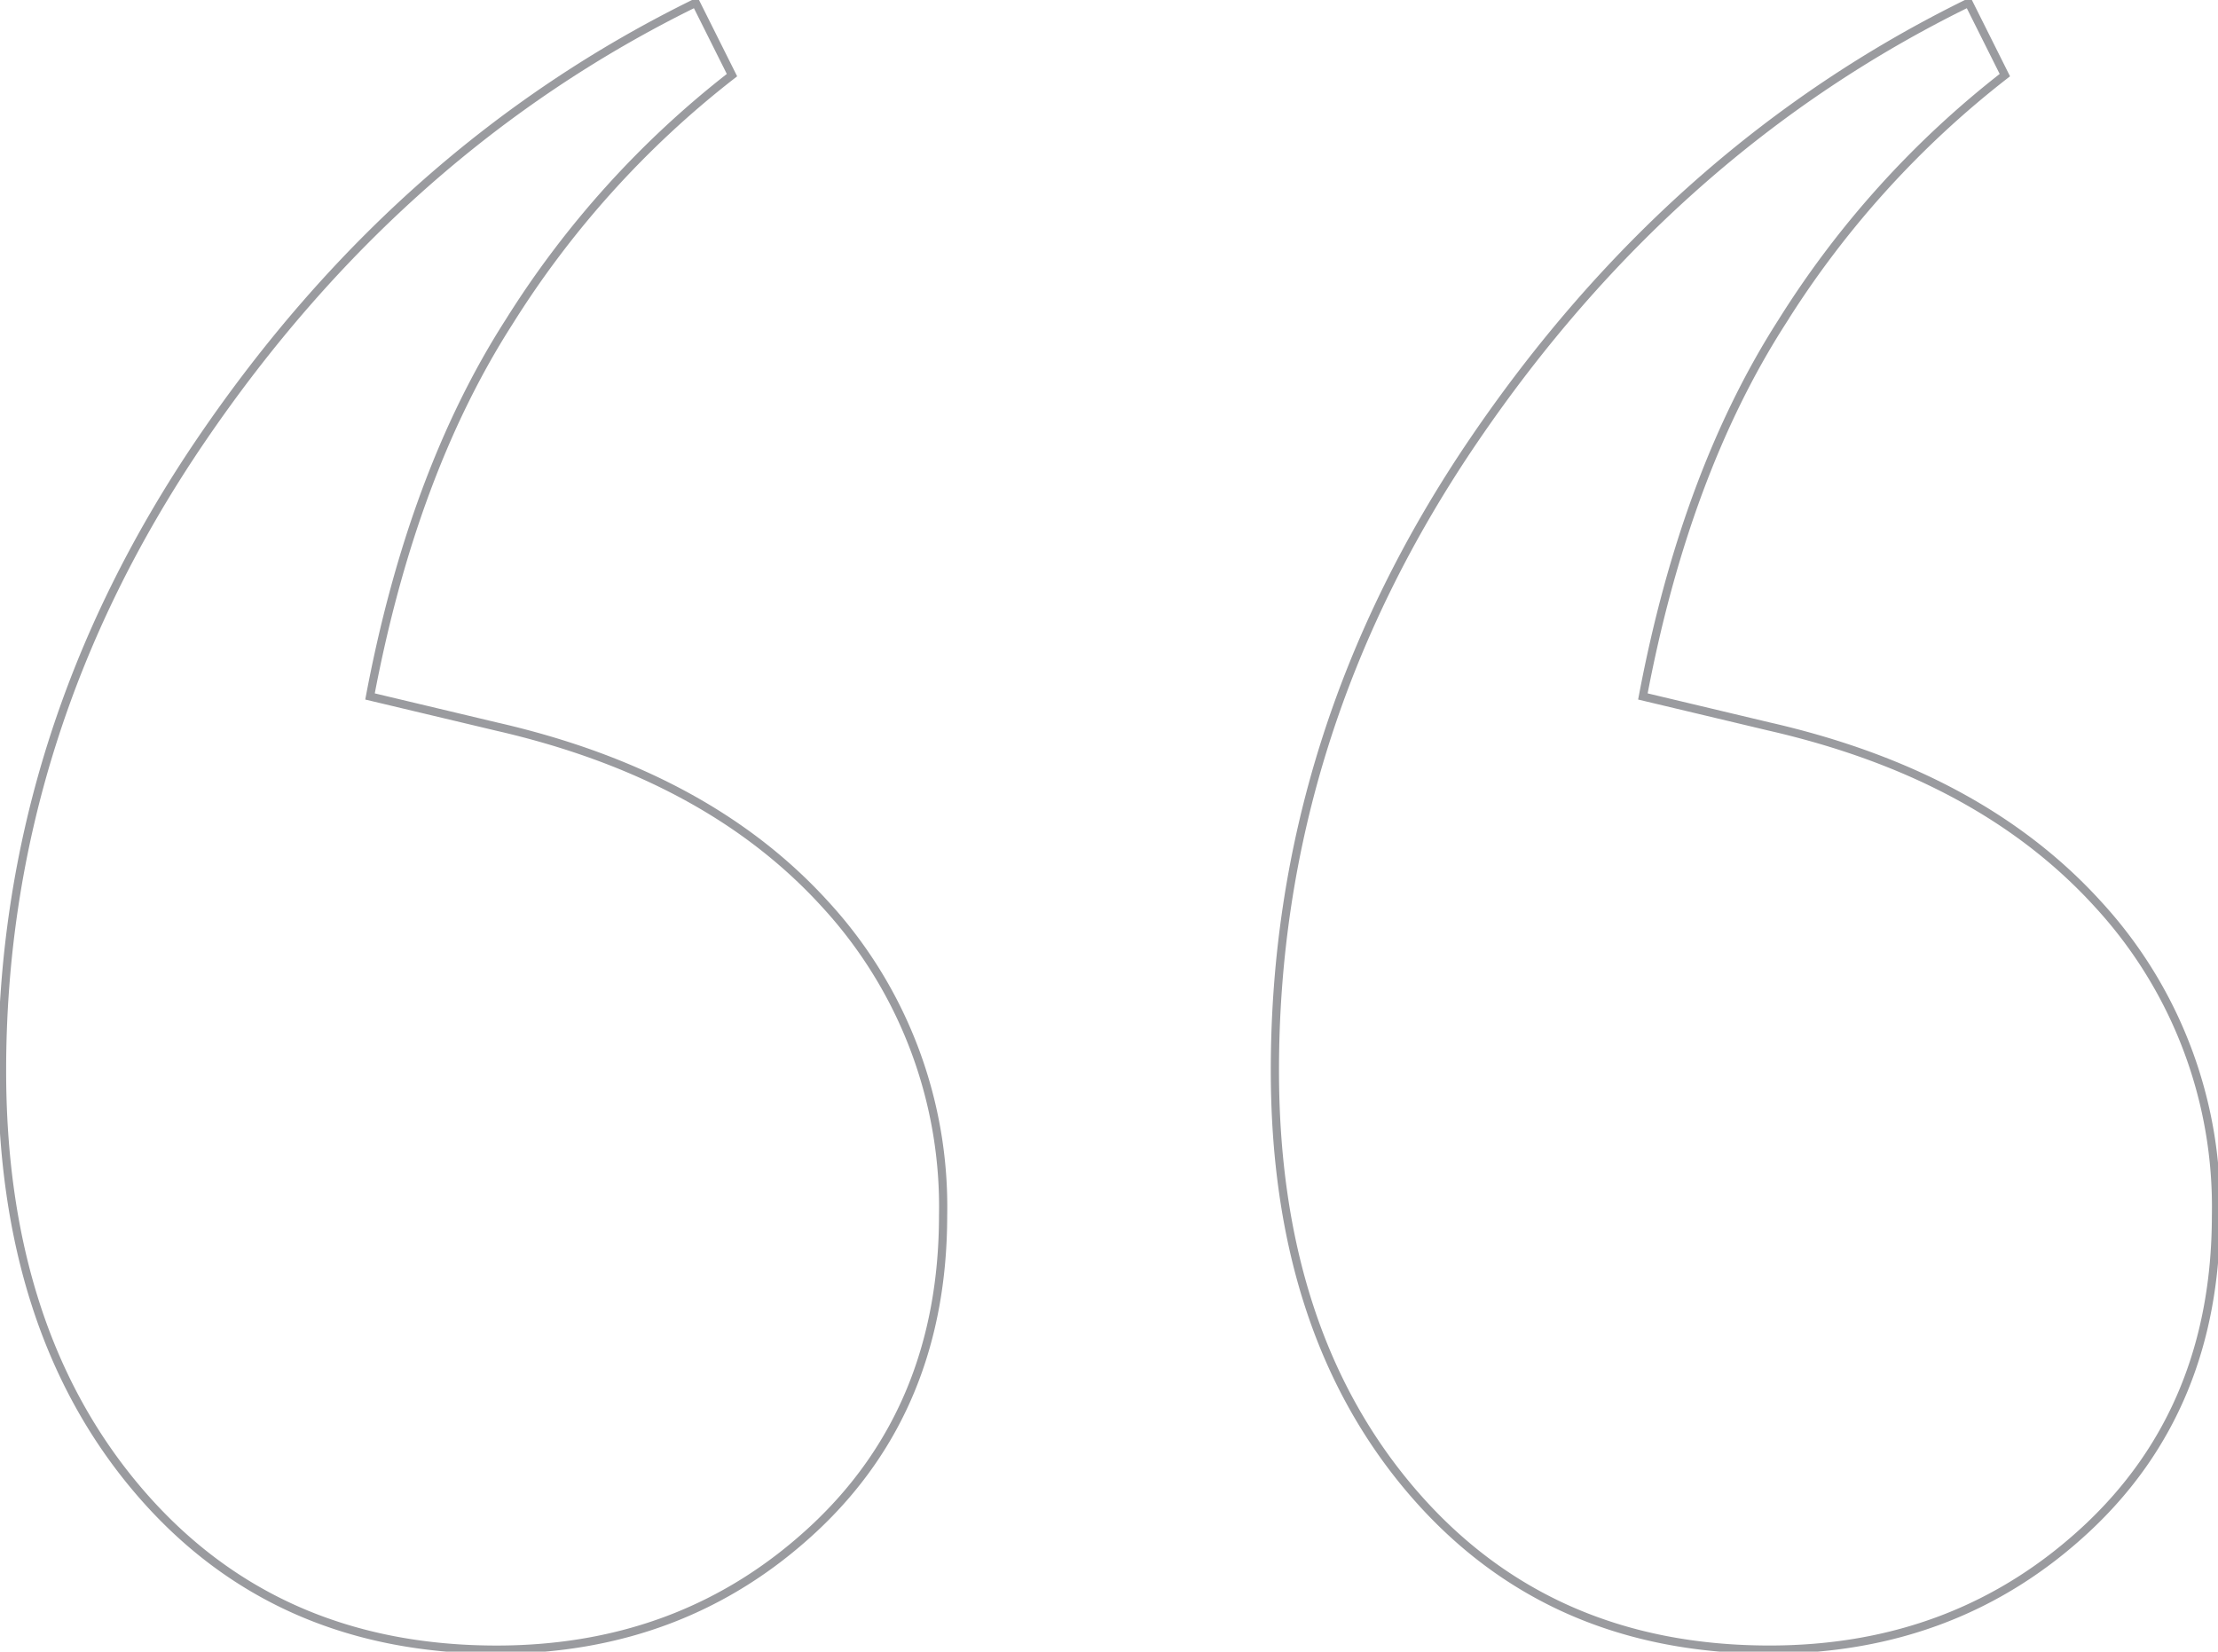 <?xml version="1.0" encoding="UTF-8"?> <svg xmlns="http://www.w3.org/2000/svg" xmlns:xlink="http://www.w3.org/1999/xlink" width="202.7" height="150.939" viewBox="0 0 202.7 150.939"><defs><clipPath id="clip-path"><path id="Path_14" data-name="Path 14" d="M0-52.852H202.7V-203.791H0Z" transform="translate(0 203.791)" fill="none"></path></clipPath></defs><g id="Group_5" data-name="Group 5" clip-path="url(#clip-path)"><g id="Group_4" data-name="Group 4" transform="translate(0.185 0.247)"><path id="Path_13" data-name="Path 13" d="M-25.964-48.839q11.849-11.022,11.853-28.668A40.817,40.817,0,0,0-24.861-105.9q-10.751-11.849-30.046-16.264l-11.578-2.756q3.851-20.39,12.68-34.181a86.927,86.927,0,0,1,20.4-22.6l-3.308-6.616q-27.018,13.231-45.207,39.97t-18.194,57.611q0,23.711,12.4,38.316t32.8,14.609Q-37.826-37.813-25.964-48.839Zm116.326,0q11.849-11.022,11.853-28.668A40.814,40.814,0,0,0,91.464-105.9q-10.75-11.849-30.046-16.264L49.841-124.92q3.851-20.39,12.68-34.181a86.927,86.927,0,0,1,20.4-22.6l-3.308-6.616Q52.594-175.089,34.4-148.35T16.211-90.739q0,23.711,12.4,38.316t32.8,14.609Q78.5-37.813,90.362-48.839Z" transform="translate(100.115 188.32)" fill="none" stroke="#9a9b9f" stroke-miterlimit="44.002" stroke-width="0.75"></path></g></g></svg> 